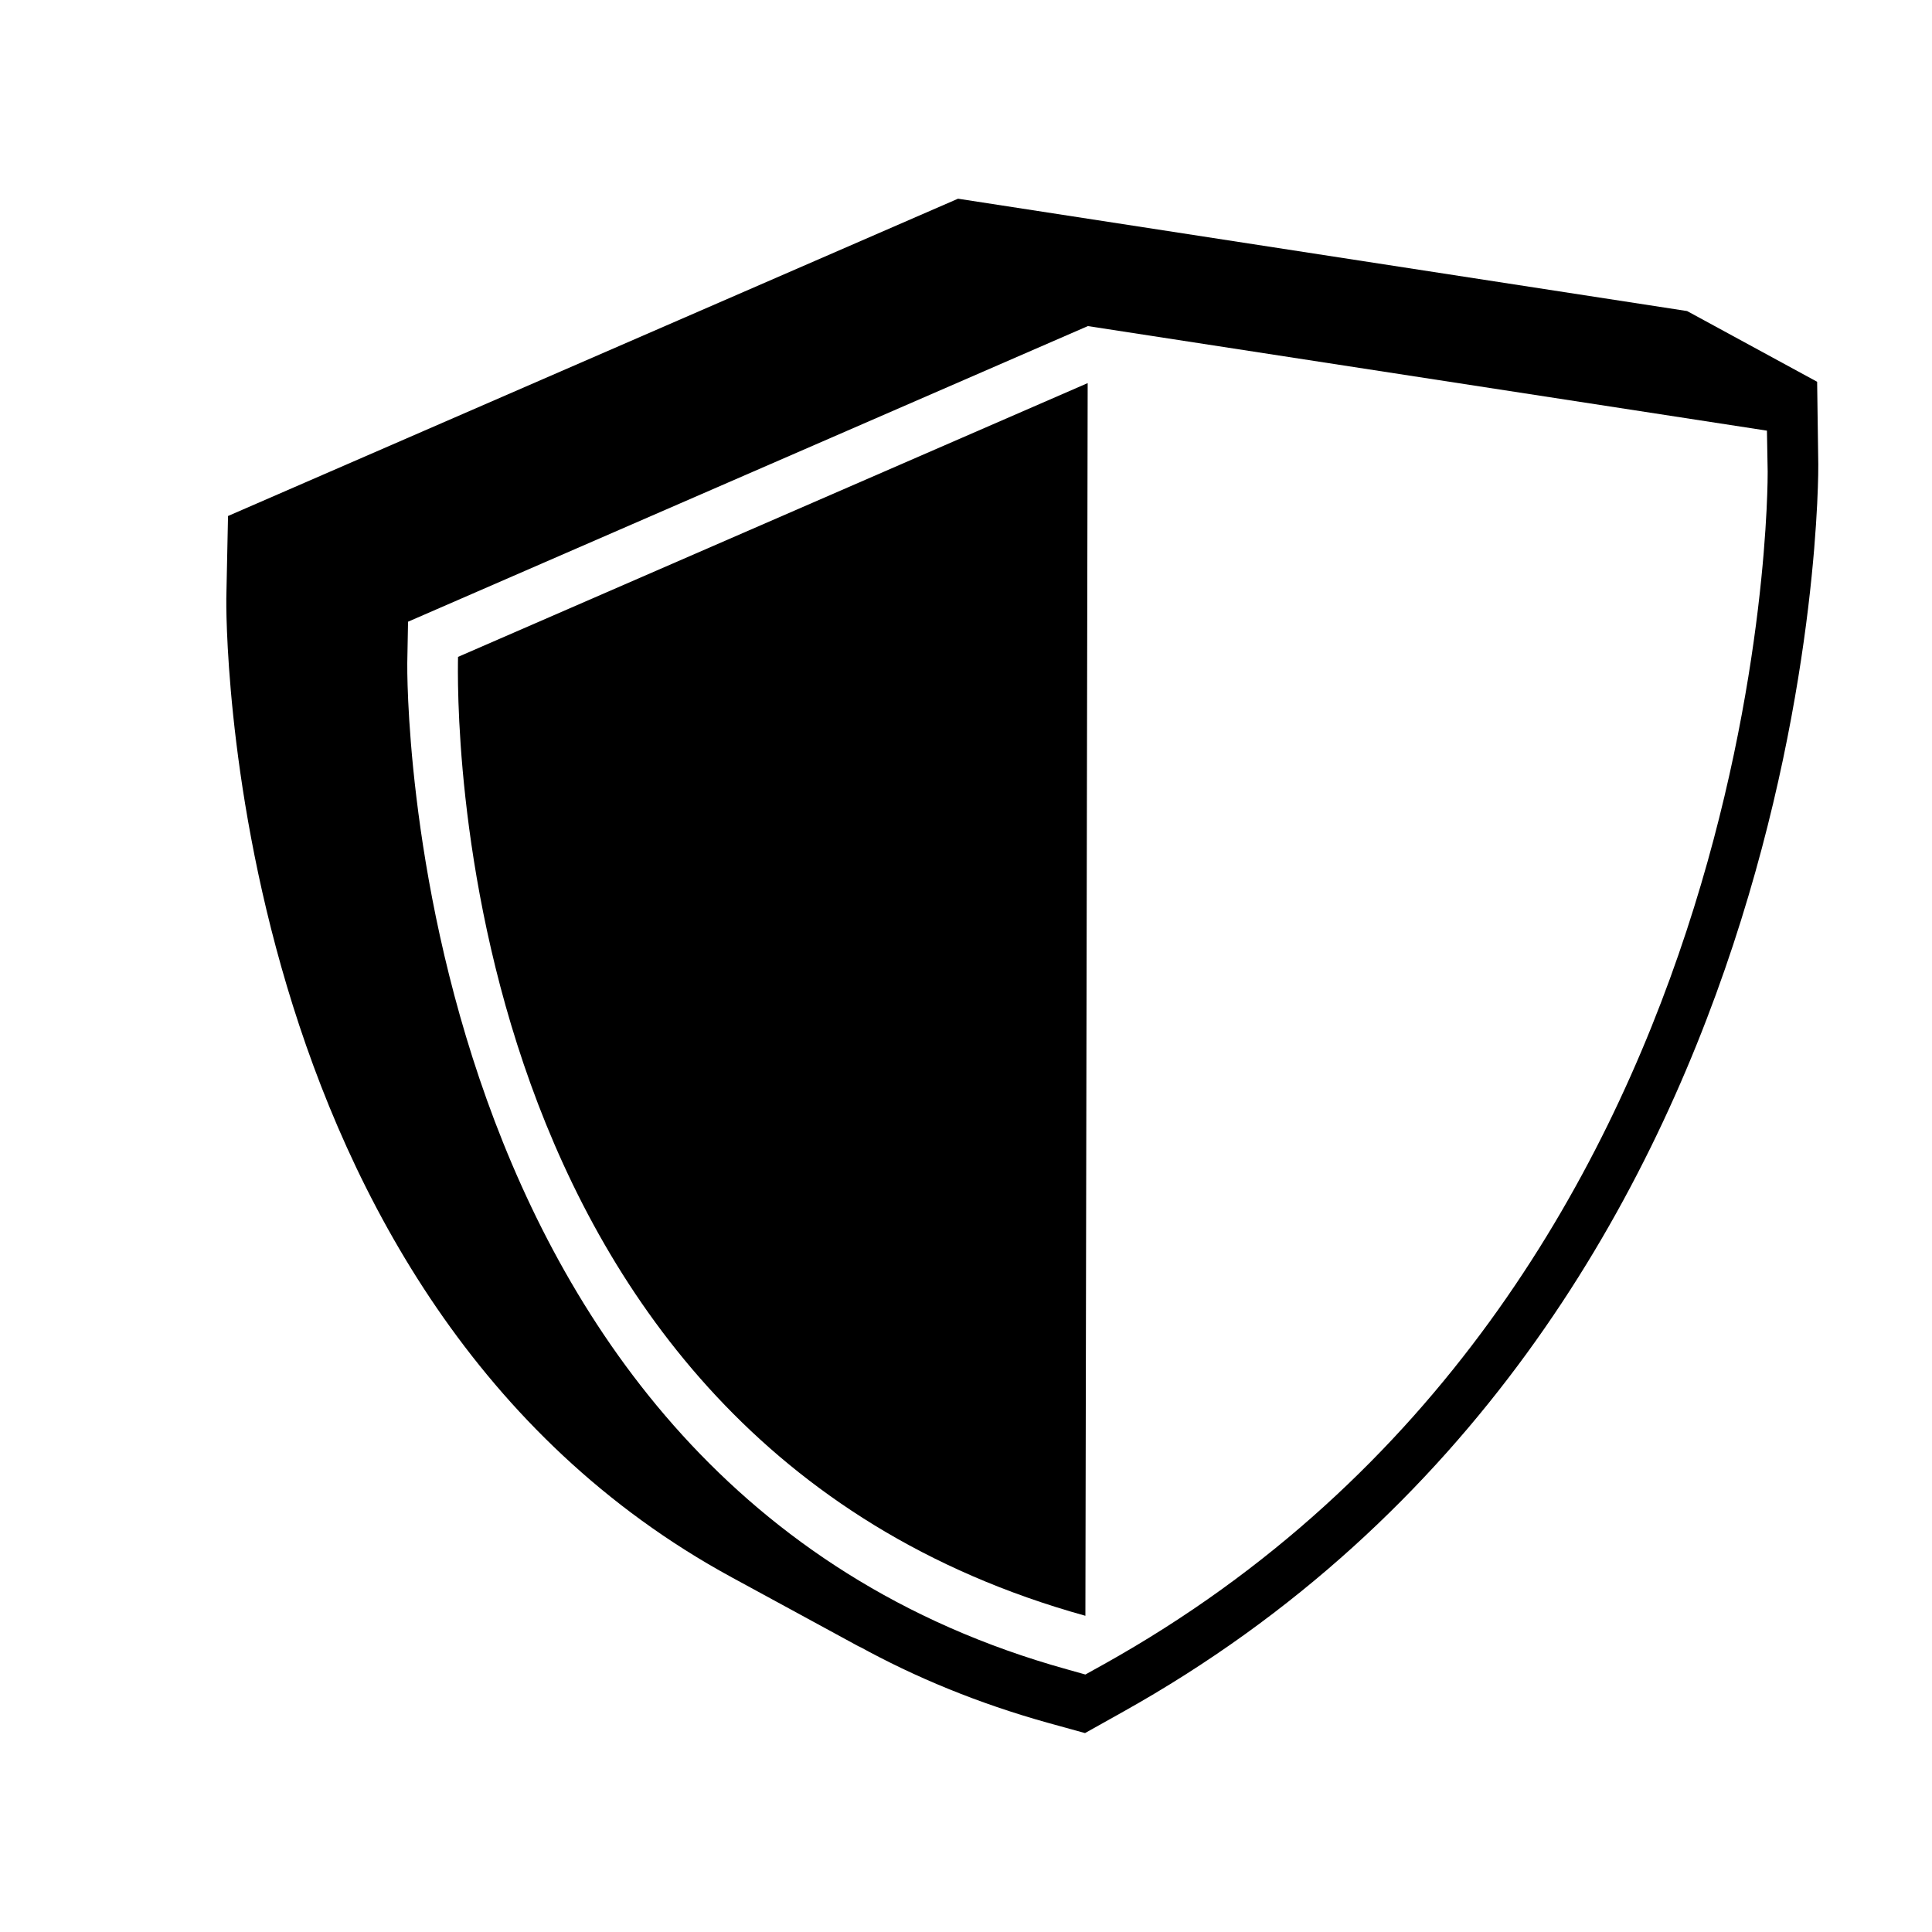 <?xml version="1.0" encoding="UTF-8"?>
<!-- Uploaded to: SVG Repo, www.svgrepo.com, Generator: SVG Repo Mixer Tools -->
<svg fill="#000000" width="800px" height="800px" version="1.1" viewBox="144 144 512 512" xmlns="http://www.w3.org/2000/svg">
 <g>
  <path d="m625.86 266.89-0.301-21.715-34.461-18.742-193.21-29.773-193.46 84.086-0.453 21.816c-0.051 2.066-1.762 185.6 133.96 259.46l34.461 18.742c-0.352-0.203-0.656-0.402-1.008-0.605 15.062 8.312 31.84 15.266 50.48 20.453l9.672 2.672 9.723-5.441c185.96-103.68 184.65-328.68 184.6-330.95zm-265.86 306.57c0.051 0.051 0.102 0.051 0.152 0.102-0.051-0.051-0.102-0.051-0.152-0.102zm76.527 11.586-4.887 2.719-4.836-1.359c-176.89-49.07-174.92-264.55-174.87-266.71l0.203-10.934 180.16-78.344 179.96 27.711 0.195 10.883c0 2.168 1.211 217.19-175.93 316.04z"/>
  <path d="m431.64 572.2 0.605-326.67-166.86 72.551c-0.199 10.328-3.879 206.91 166.26 254.12z"/>
 </g>
</svg>